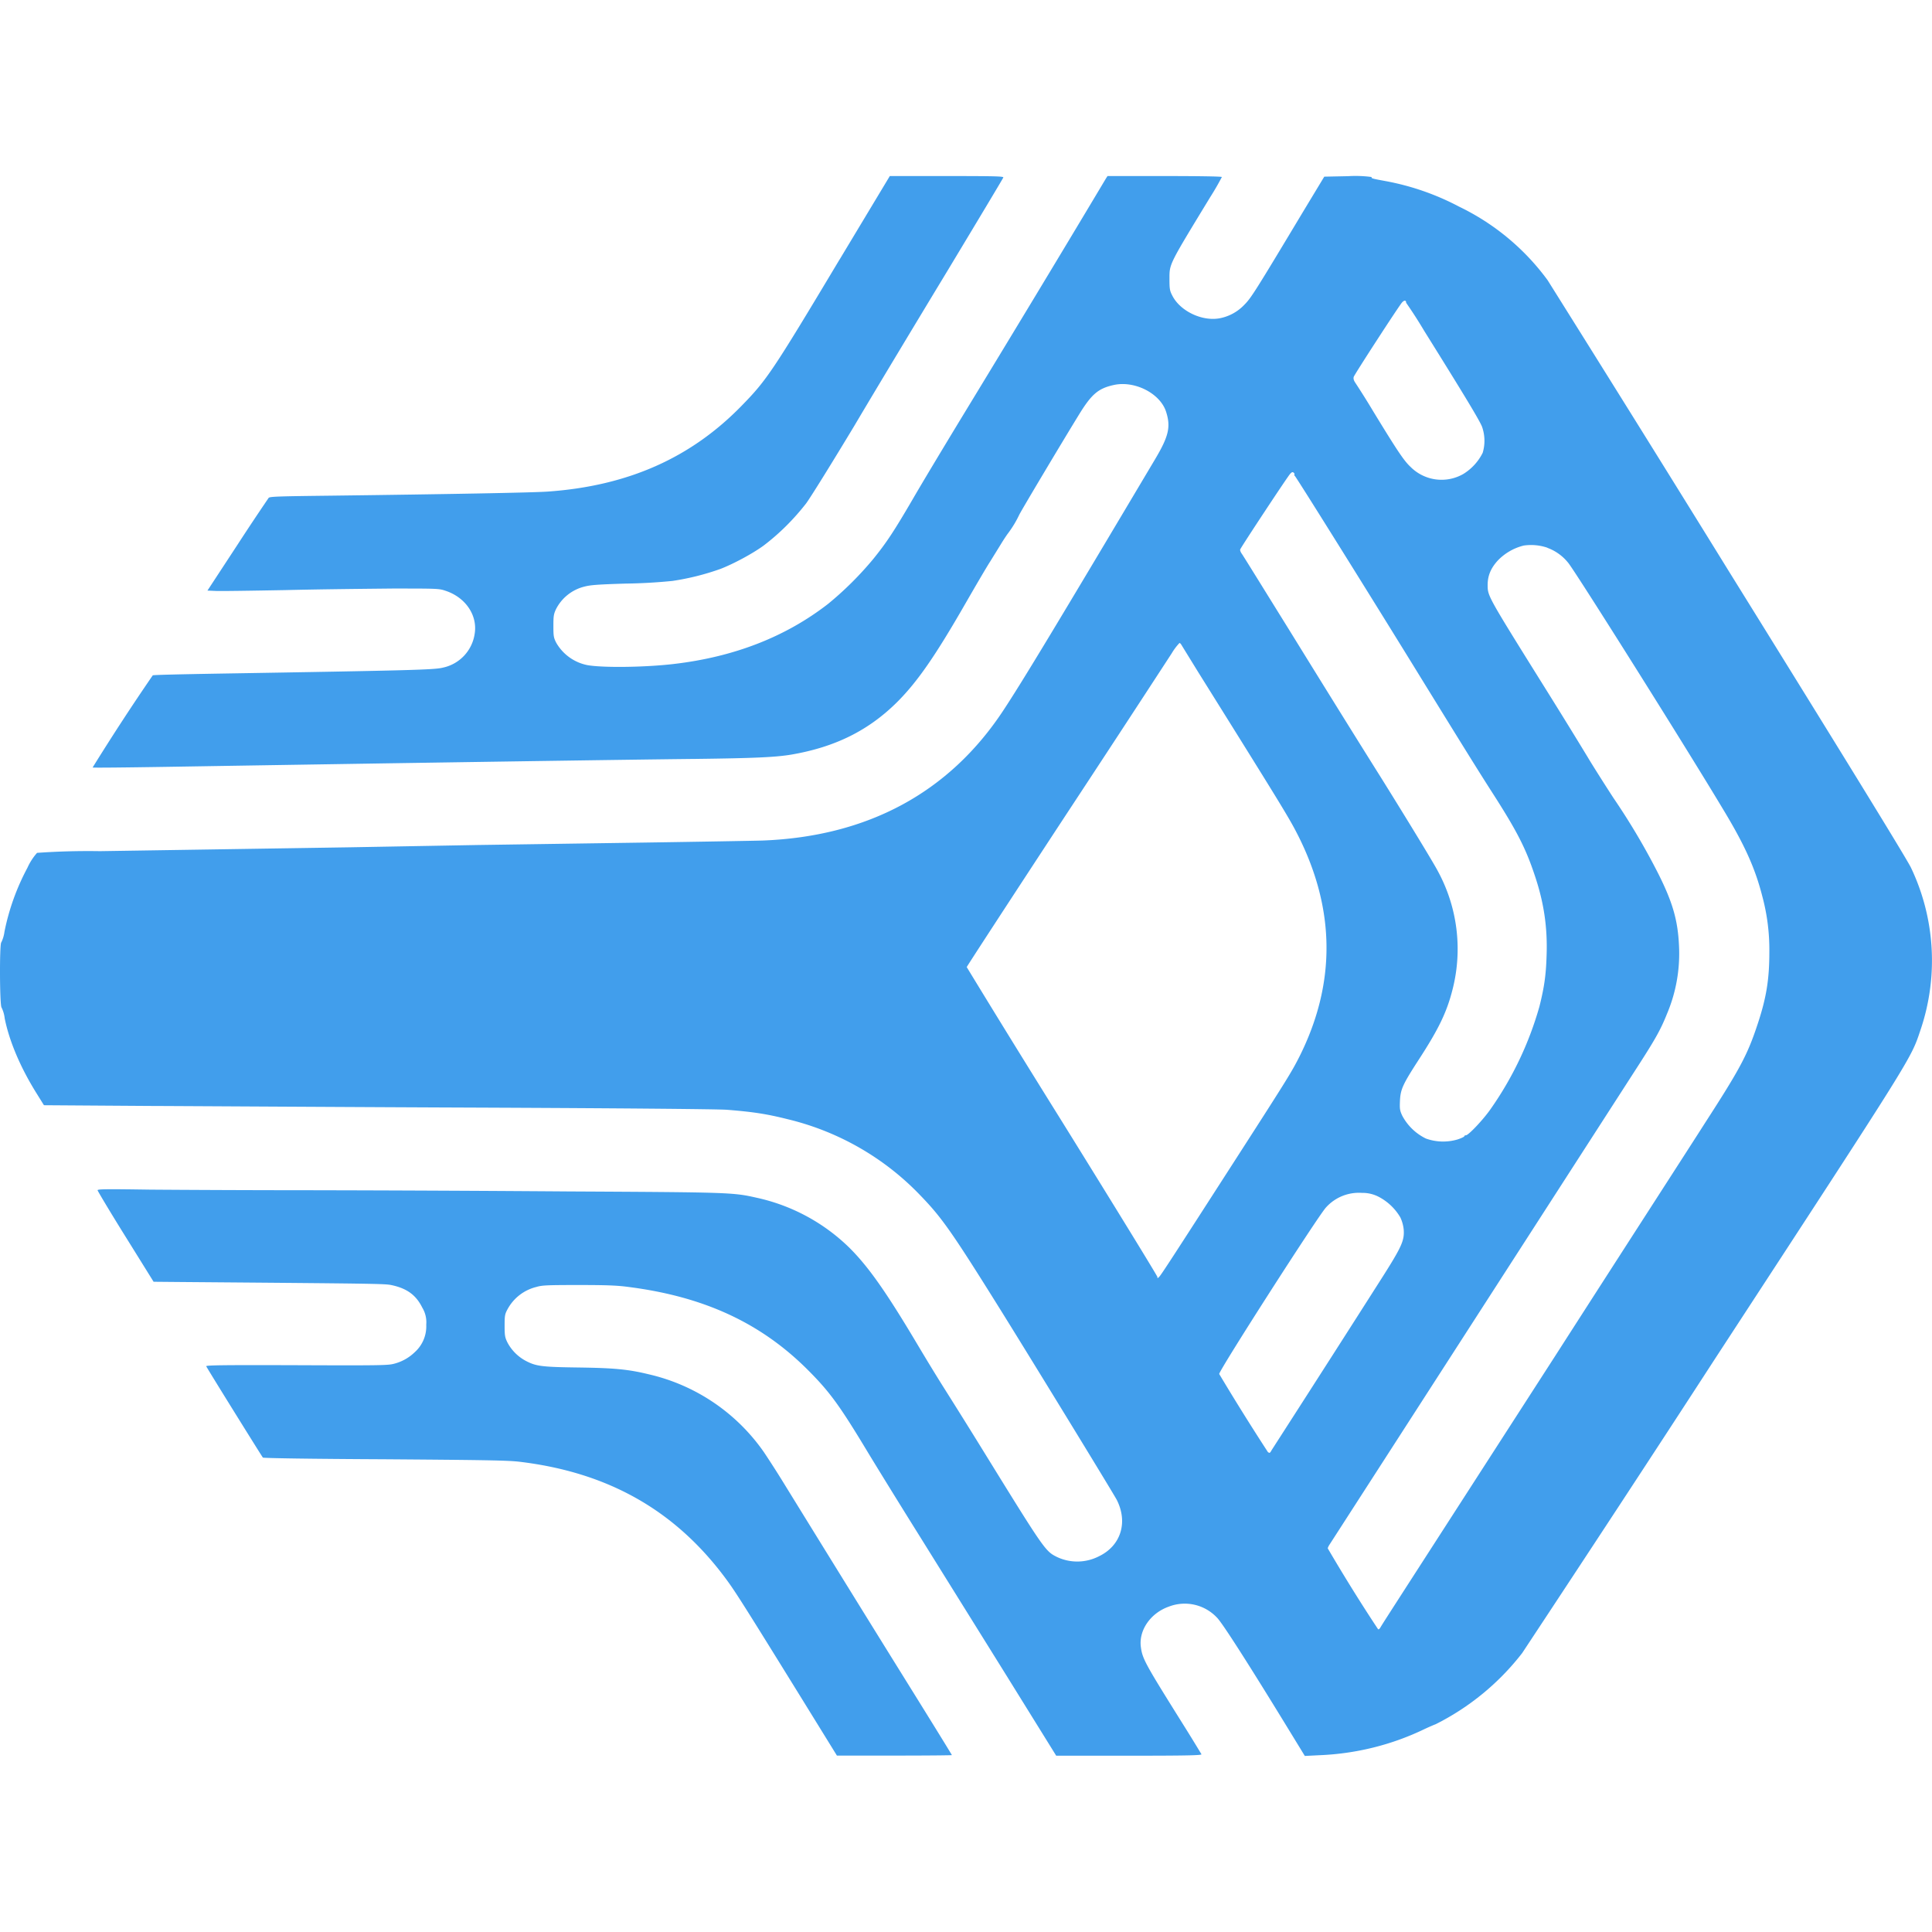 <svg xmlns="http://www.w3.org/2000/svg" width="16" height="16" fill="none"><g clip-path="url(#a)"><path fill="#419EEC" d="M6.953 2.149c-.553.924-.604.999-.806 1.206-.422.436-.945.669-1.61.716-.125.009-.844.022-1.802.034-.425.005-.5.007-.51.018a21.31 21.31 0 0 0-.26.391l-.247.377.07.003c.037.002.295-.002.571-.007.297-.007.594-.01.89-.013.382 0 .387 0 .445.02.164.056.262.204.237.355a.336.336 0 0 1-.263.28c-.07.018-.25.023-1.88.05-.285.005-.52.01-.523.014-.172.25-.338.505-.498.763.002.003.27 0 .595-.005 2.087-.034 3.896-.061 4.4-.066.485-.006.663-.014.793-.036.36-.062.636-.198.874-.434.168-.168.316-.381.568-.82.083-.144.174-.3.204-.346l.092-.149c.022-.036.047-.073.055-.083a.888.888 0 0 0 .093-.154c.023-.046.356-.604.5-.838.1-.161.155-.208.28-.236.174-.04.387.068.436.221.04.125.022.203-.091.393-.807 1.357-1.1 1.843-1.258 2.082-.448.679-1.123 1.043-1.994 1.076-.07.002-.515.01-.99.017l-1.369.02-1.06.019-2.068.032a6.031 6.031 0 0 0-.52.014.482.482 0 0 0-.08.124 1.913 1.913 0 0 0-.19.529.285.285 0 0 1-.026.088c-.016.005-.014.525.002.54a.273.273 0 0 1 .026.09c.038.19.132.41.264.621l.061.098.877.006c.483.002 1.732.01 2.776.014 1.128.005 1.943.012 2.007.018.212.017.325.034.5.078.42.101.803.321 1.101.634.17.176.254.293.628.892.244.39.97 1.576.996 1.627.094.187.033.38-.149.467a.393.393 0 0 1-.345.006c-.097-.048-.102-.053-.6-.86a58.097 58.097 0 0 0-.342-.548c-.078-.124-.154-.25-.229-.376-.247-.414-.392-.62-.547-.775a1.578 1.578 0 0 0-.776-.418c-.19-.043-.225-.044-1.552-.051a393.65 393.65 0 0 0-2.143-.01c-.492 0-1.09-.003-1.327-.005-.344-.005-.431-.005-.431.005 0 .005.104.18.232.385l.232.373.221.002c1.605.013 1.687.014 1.746.025.13.027.206.082.258.187a.233.233 0 0 1 .033.141.287.287 0 0 1-.095.228.38.38 0 0 1-.168.095c-.05.014-.094.016-.809.013-.613-.002-.756 0-.75.009.026.048.463.75.469.756.005.005.394.011 1.005.014.82.006 1.018.009 1.115.02.737.087 1.295.402 1.716.972.078.105.165.244.608.96l.31.502h.476c.262 0 .476-.002.476-.004 0-.003-.171-.28-.38-.616-.332-.534-.663-1.07-.993-1.605a8.492 8.492 0 0 0-.183-.287 1.597 1.597 0 0 0-.956-.646c-.168-.041-.285-.052-.582-.056-.298-.004-.348-.01-.431-.053a.368.368 0 0 1-.154-.151c-.022-.044-.025-.059-.025-.141 0-.085.002-.097.025-.139a.372.372 0 0 1 .238-.183c.047-.014.087-.016.347-.016.23 0 .32.003.416.016.625.08 1.094.297 1.483.685.184.184.265.295.505.694.085.14.275.448.424.686l.7 1.124.43.693h.603c.481 0 .603-.003.6-.012a16.103 16.103 0 0 0-.16-.26c-.307-.491-.329-.53-.342-.629-.018-.137.079-.279.23-.333a.366.366 0 0 1 .4.09c.043.041.276.406.624.976l.104.17.119-.006c.303-.012.6-.085.873-.217.043-.02.083-.037.09-.039.28-.14.526-.342.718-.59.535-.81 1.067-1.62 1.595-2.434 1.656-2.537 1.622-2.483 1.703-2.724.15-.44.123-.923-.077-1.344-.032-.069-.558-.925-1.508-2.455-.498-.806-.999-1.61-1.502-2.412-.19-.26-.443-.47-.734-.61a2.127 2.127 0 0 0-.601-.21c-.12-.022-.129-.024-.122-.035a1 1 0 0 0-.195-.007l-.198.004-.177.293c-.392.653-.429.712-.484.767a.379.379 0 0 1-.206.113c-.148.027-.33-.062-.393-.191-.02-.038-.022-.056-.022-.136 0-.125-.006-.112.336-.674a2.26 2.26 0 0 0 .098-.169c0-.005-.194-.008-.474-.008h-.473l-.013.02c-.403.675-.81 1.347-1.219 2.019-.14.231-.312.517-.38.635-.154.264-.217.36-.327.496a2.749 2.749 0 0 1-.375.373c-.353.274-.78.44-1.28.498-.24.028-.59.032-.715.009a.384.384 0 0 1-.256-.184c-.022-.043-.024-.055-.024-.14 0-.08.002-.098.022-.14a.361.361 0 0 1 .235-.186c.049-.013.107-.018.343-.025a4.5 4.5 0 0 0 .386-.022 2.1 2.1 0 0 0 .399-.1c.11-.043.264-.126.355-.192.132-.1.251-.219.353-.35.037-.05.217-.34.4-.644.181-.306.533-.89.78-1.298.247-.41.451-.75.453-.757.004-.01-.065-.012-.468-.012h-.472l-.415.69Zm4.691.357a3.804 3.804 0 0 1 .15.233c.337.54.46.744.48.796a.35.35 0 0 1 .005.215.431.431 0 0 1-.16.175.362.362 0 0 1-.438-.059c-.054-.05-.11-.134-.307-.457a6.867 6.867 0 0 0-.153-.244c-.01-.016-.014-.03-.01-.044.006-.02.373-.586.4-.616.018-.02.034-.02.034.002l-.001-.001Zm-.924 1.425c-.003.004 0 .008.003.01.008.003.669 1.062 1.05 1.682.32.519.464.752.586.942.201.313.276.458.351.684.077.228.107.436.098.67-.005.16-.02.26-.059.416a2.8 2.8 0 0 1-.406.852c-.06.086-.182.215-.203.215-.007 0-.013.003-.013.008 0 .004-.026.017-.058.027a.422.422 0 0 1-.26-.008.44.44 0 0 1-.196-.189c-.021-.045-.022-.058-.019-.127.005-.093.024-.134.154-.335.167-.257.235-.397.283-.59a1.35 1.35 0 0 0-.123-.973c-.033-.064-.24-.404-.461-.759-.26-.414-.517-.829-.774-1.245-.205-.33-.379-.612-.389-.625-.01-.014-.016-.03-.013-.036.006-.018.393-.605.413-.625.013-.015.02-.018.029-.011.006.005.01.013.006.017h.001Zm2.095.606a.393.393 0 0 1 .173.125c.063.078.95 1.487 1.274 2.027.187.308.273.5.333.735a1.7 1.7 0 0 1 .058.46c0 .228-.025.38-.097.597-.084.255-.145.369-.439.824-.106.167-.665 1.032-1.238 1.925l-1.242 1.927c-.108.168-.202.313-.206.323-.006.009-.013.015-.018.013-.146-.22-.284-.443-.417-.67 0-.006.008-.022.017-.035l2.564-3.978c.136-.212.177-.286.228-.413.075-.177.109-.369.1-.56-.009-.211-.051-.36-.169-.596a5.638 5.638 0 0 0-.375-.634c-.083-.128-.179-.28-.212-.336a49.793 49.793 0 0 0-.324-.526c-.51-.817-.504-.806-.505-.9 0-.078.027-.141.085-.204a.446.446 0 0 1 .214-.123.422.422 0 0 1 .196.018Zm-3.027.81.133.216c.728 1.165.758 1.216.832 1.362.307.613.31 1.222.009 1.824-.064.126-.09.17-.511.824-.566.88-.632.98-.65 1-.014.014-.016.016-.016.002 0-.008-.356-.588-.79-1.287-.265-.425-.528-.85-.789-1.279 0-.004.37-.572.822-1.261.293-.445.585-.891.876-1.338a.47.47 0 0 1 .064-.085c.005 0 .013.009.02.022Zm1.625 4.562a.45.45 0 0 1 .184.173.314.314 0 0 1 .028.102c.006.089-.016.14-.176.392-.277.435-.555.869-.834 1.303l-.083.129c-.015.027-.017.028-.032.017a19.939 19.939 0 0 1-.403-.646c-.008-.02.824-1.317.884-1.379a.366.366 0 0 1 .298-.121.29.29 0 0 1 .134.03Z"/></g><defs><clipPath id="a"><path fill="#fff" d="M0 0h16v16H0z"/></clipPath></defs></svg>